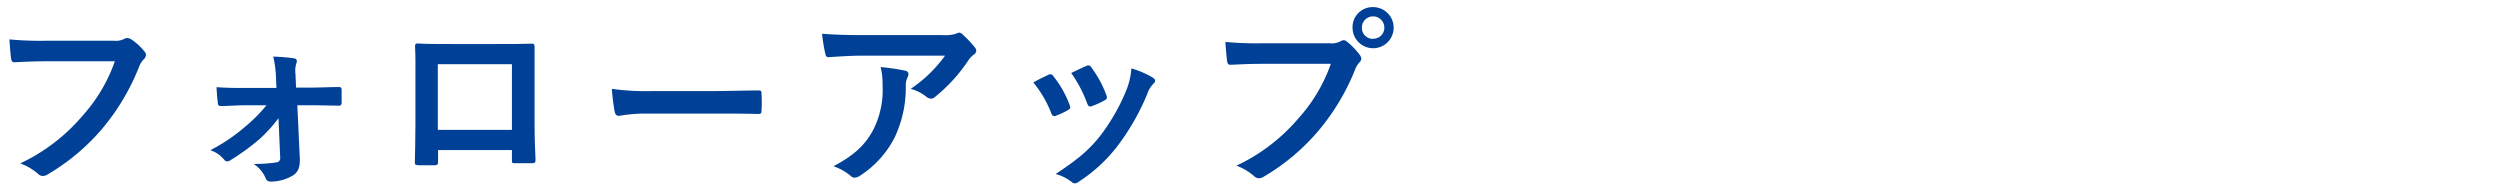 <svg height="30" viewBox="0 0 394 30" width="394" xmlns="http://www.w3.org/2000/svg"><path d="m216.4 2.56a1.72 1.72 0 0 0 -1.77 1.77 1.77 1.77 0 1 0 3.54 0 1.72 1.72 0 0 0 -1.77-1.77z" fill="none"/><path d="m69.01 10.12h11.67v10.35h-11.67z" fill="none"/><g fill="#004097"><path d="m20.62 6.16a1.47 1.47 0 0 0 -.57-.16.85.85 0 0 0 -.45.12 2.87 2.87 0 0 1 -1.65.3h-10.71a52.5 52.5 0 0 1 -5.76-.21c.06.87.18 2.43.27 3 .06.42.18.63.57.6 1.29-.06 3-.15 4.95-.15h10.83a25.25 25.25 0 0 1 -5.1 8.59 29 29 0 0 1 -9.81 7.5 8.92 8.92 0 0 1 2.81 1.65 1.05 1.05 0 0 0 .75.33 1.45 1.45 0 0 0 .81-.27 33.64 33.64 0 0 0 8.52-7.14 35.33 35.33 0 0 0 5.82-9.75 3.61 3.61 0 0 1 .7-1.17 1 1 0 0 0 .4-.75.75.75 0 0 0 -.21-.51 9.23 9.23 0 0 0 -2.17-1.98z"/><path d="m53.32 13.72c-1.26 0-3.06.09-4.56.09h-2.1l-.09-2.13a3.89 3.89 0 0 1 .15-1.74c.15-.36.06-.69-.39-.75a29.27 29.27 0 0 0 -3.27-.27 15.78 15.78 0 0 1 .42 2.94l.09 2h-5.1c-1.47 0-2.52 0-4.35-.12.06 1 .12 1.83.21 2.49 0 .33.21.51.45.48 1.29 0 2.52-.12 3.78-.12h3.44a24 24 0 0 1 -3.27 3.3 27.9 27.9 0 0 1 -5.58 3.78 4.8 4.8 0 0 1 2.16 1.47.67.67 0 0 0 .48.3 1 1 0 0 0 .51-.18 36.3 36.3 0 0 0 4.59-3.33 23.33 23.33 0 0 0 3-3.3l.27 6.24a.65.65 0 0 1 -.6.72 21.57 21.57 0 0 1 -3.6.24 5 5 0 0 1 1.92 2.28c.15.36.36.51.87.51a6.84 6.84 0 0 0 3.3-.9c.84-.48 1.26-1.2 1.2-2.76l-.39-8.37h2c1.77 0 3.33.06 4.47.06a.41.41 0 0 0 .51-.42c0-.69 0-1.41 0-2.1-.01-.32-.16-.44-.52-.41z"/><path d="m84.25 12.34c0-1.77 0-3.39 0-4.86 0-.45-.06-.6-.39-.6-1.41.06-3.69.06-5.64.06h-7.11c-2 0-3.78 0-5.37-.09-.21 0-.33.12-.33.42.09 1.74.06 3.36.06 5v7.33c0 2.28-.06 4.41-.09 6 0 .36.12.42.63.45h2.37c.54 0 .66-.09.66-.6v-1.8h11.64v1.59c0 .42 0 .48.39.48h2.76c.42 0 .57-.09.57-.51-.06-1.62-.15-3.09-.15-5.7zm-3.57 8.13h-11.68v-10.35h11.68z"/><path d="m119.47 14.26c-2.31 0-4.62.09-6.9.09h-9.66a38.54 38.54 0 0 1 -6.48-.35 32.56 32.56 0 0 0 .45 3.63c.09.45.33.63.69.63a24 24 0 0 1 4.41-.36h10.8c2.22 0 4.44 0 6.69.06.42 0 .54-.09.54-.45a22.11 22.11 0 0 0 0-2.82c-.01-.37-.09-.46-.54-.43z"/><path d="m151.84 5.56a1 1 0 0 0 -.69-.42 2.19 2.19 0 0 0 -.57.21 6.32 6.32 0 0 1 -2.07.18h-12.87c-2.4 0-4-.06-6.09-.21a28.07 28.07 0 0 0 .54 3.24c.06.27.18.48.54.45 1.77-.12 3.6-.24 5.31-.24h13a21.34 21.34 0 0 1 -5.41 5.23 6.92 6.92 0 0 1 2.47 1.25 1.17 1.17 0 0 0 .72.3.86.86 0 0 0 .63-.27 25.51 25.51 0 0 0 5.28-5.79 3.73 3.73 0 0 1 .81-.87.78.78 0 0 0 .42-.63.87.87 0 0 0 -.24-.54 15.38 15.38 0 0 0 -1.78-1.89z"/><path d="m142.66 11.14a33.3 33.3 0 0 0 -3.87-.57 10.85 10.85 0 0 1 .3 2.82 13.87 13.87 0 0 1 -1.47 7.08c-1.29 2.4-3 4-6.27 5.73a8.44 8.44 0 0 1 2.73 1.53.85.85 0 0 0 .6.27 1.51 1.51 0 0 0 .84-.3 15.62 15.62 0 0 0 5.46-6 18.34 18.34 0 0 0 1.77-8.25 2.74 2.74 0 0 1 .27-1.23 1.22 1.22 0 0 0 .15-.54c0-.24-.12-.45-.51-.54z"/><path d="m181.66 12.22a14.27 14.27 0 0 0 -3.36-1.44 10.81 10.81 0 0 1 -.69 3.18 31.06 31.06 0 0 1 -4.05 7.23c-1.8 2.34-3.6 3.87-7.2 6.24a6.77 6.77 0 0 1 2.55 1.26.69.69 0 0 0 .48.21 1.3 1.3 0 0 0 .72-.33 24 24 0 0 0 6.18-5.79 36.58 36.58 0 0 0 4.53-8 4.13 4.13 0 0 1 .9-1.53c.24-.21.33-.36.33-.54s-.15-.31-.39-.49z"/><path d="m168.31 17.35c.24-.15.36-.24.36-.42a2 2 0 0 0 -.12-.45 16.07 16.07 0 0 0 -2.55-4.48.54.54 0 0 0 -.78-.21c-.63.3-1.35.63-2.37 1.2a17.73 17.73 0 0 1 2.82 4.83c.15.42.33.57.75.42a12.45 12.45 0 0 0 1.89-.89z"/><path d="m172 16.75a12.39 12.39 0 0 0 2.07-.93c.39-.21.45-.36.3-.81a17.32 17.32 0 0 0 -2.37-4.38.53.53 0 0 0 -.78-.24c-.51.21-1.2.54-2.4 1.11a20.41 20.41 0 0 1 2.52 4.8c.18.42.3.57.66.45z"/><path d="m212.26 6.55a.7.7 0 0 0 -.51-.21 1 1 0 0 0 -.51.18 2.87 2.87 0 0 1 -1.65.3h-10.71a52.5 52.5 0 0 1 -5.76-.21c.06.87.18 2.43.27 3 .06.42.18.63.57.6 1.29-.06 3-.15 4.95-.15h10.83a25.25 25.25 0 0 1 -5.07 8.55 29 29 0 0 1 -9.81 7.5 8.92 8.92 0 0 1 2.79 1.65 1.05 1.05 0 0 0 .75.33 1.45 1.45 0 0 0 .81-.27 33.64 33.64 0 0 0 8.52-7.14 35.33 35.33 0 0 0 5.82-9.68 3.61 3.61 0 0 1 .69-1.17.82.82 0 0 0 .3-.57 1 1 0 0 0 -.24-.6 11.06 11.06 0 0 0 -2.04-2.11z"/><path d="m216.4 1.12a3.16 3.16 0 0 0 -3.24 3.21 3.24 3.24 0 1 0 3.24-3.21zm0 5a1.72 1.72 0 0 1 -1.77-1.77 1.77 1.77 0 1 1 3.54 0 1.72 1.72 0 0 1 -1.77 1.75z"/></g><path d="m0 0h394v30h-394z" fill="none"/></svg>